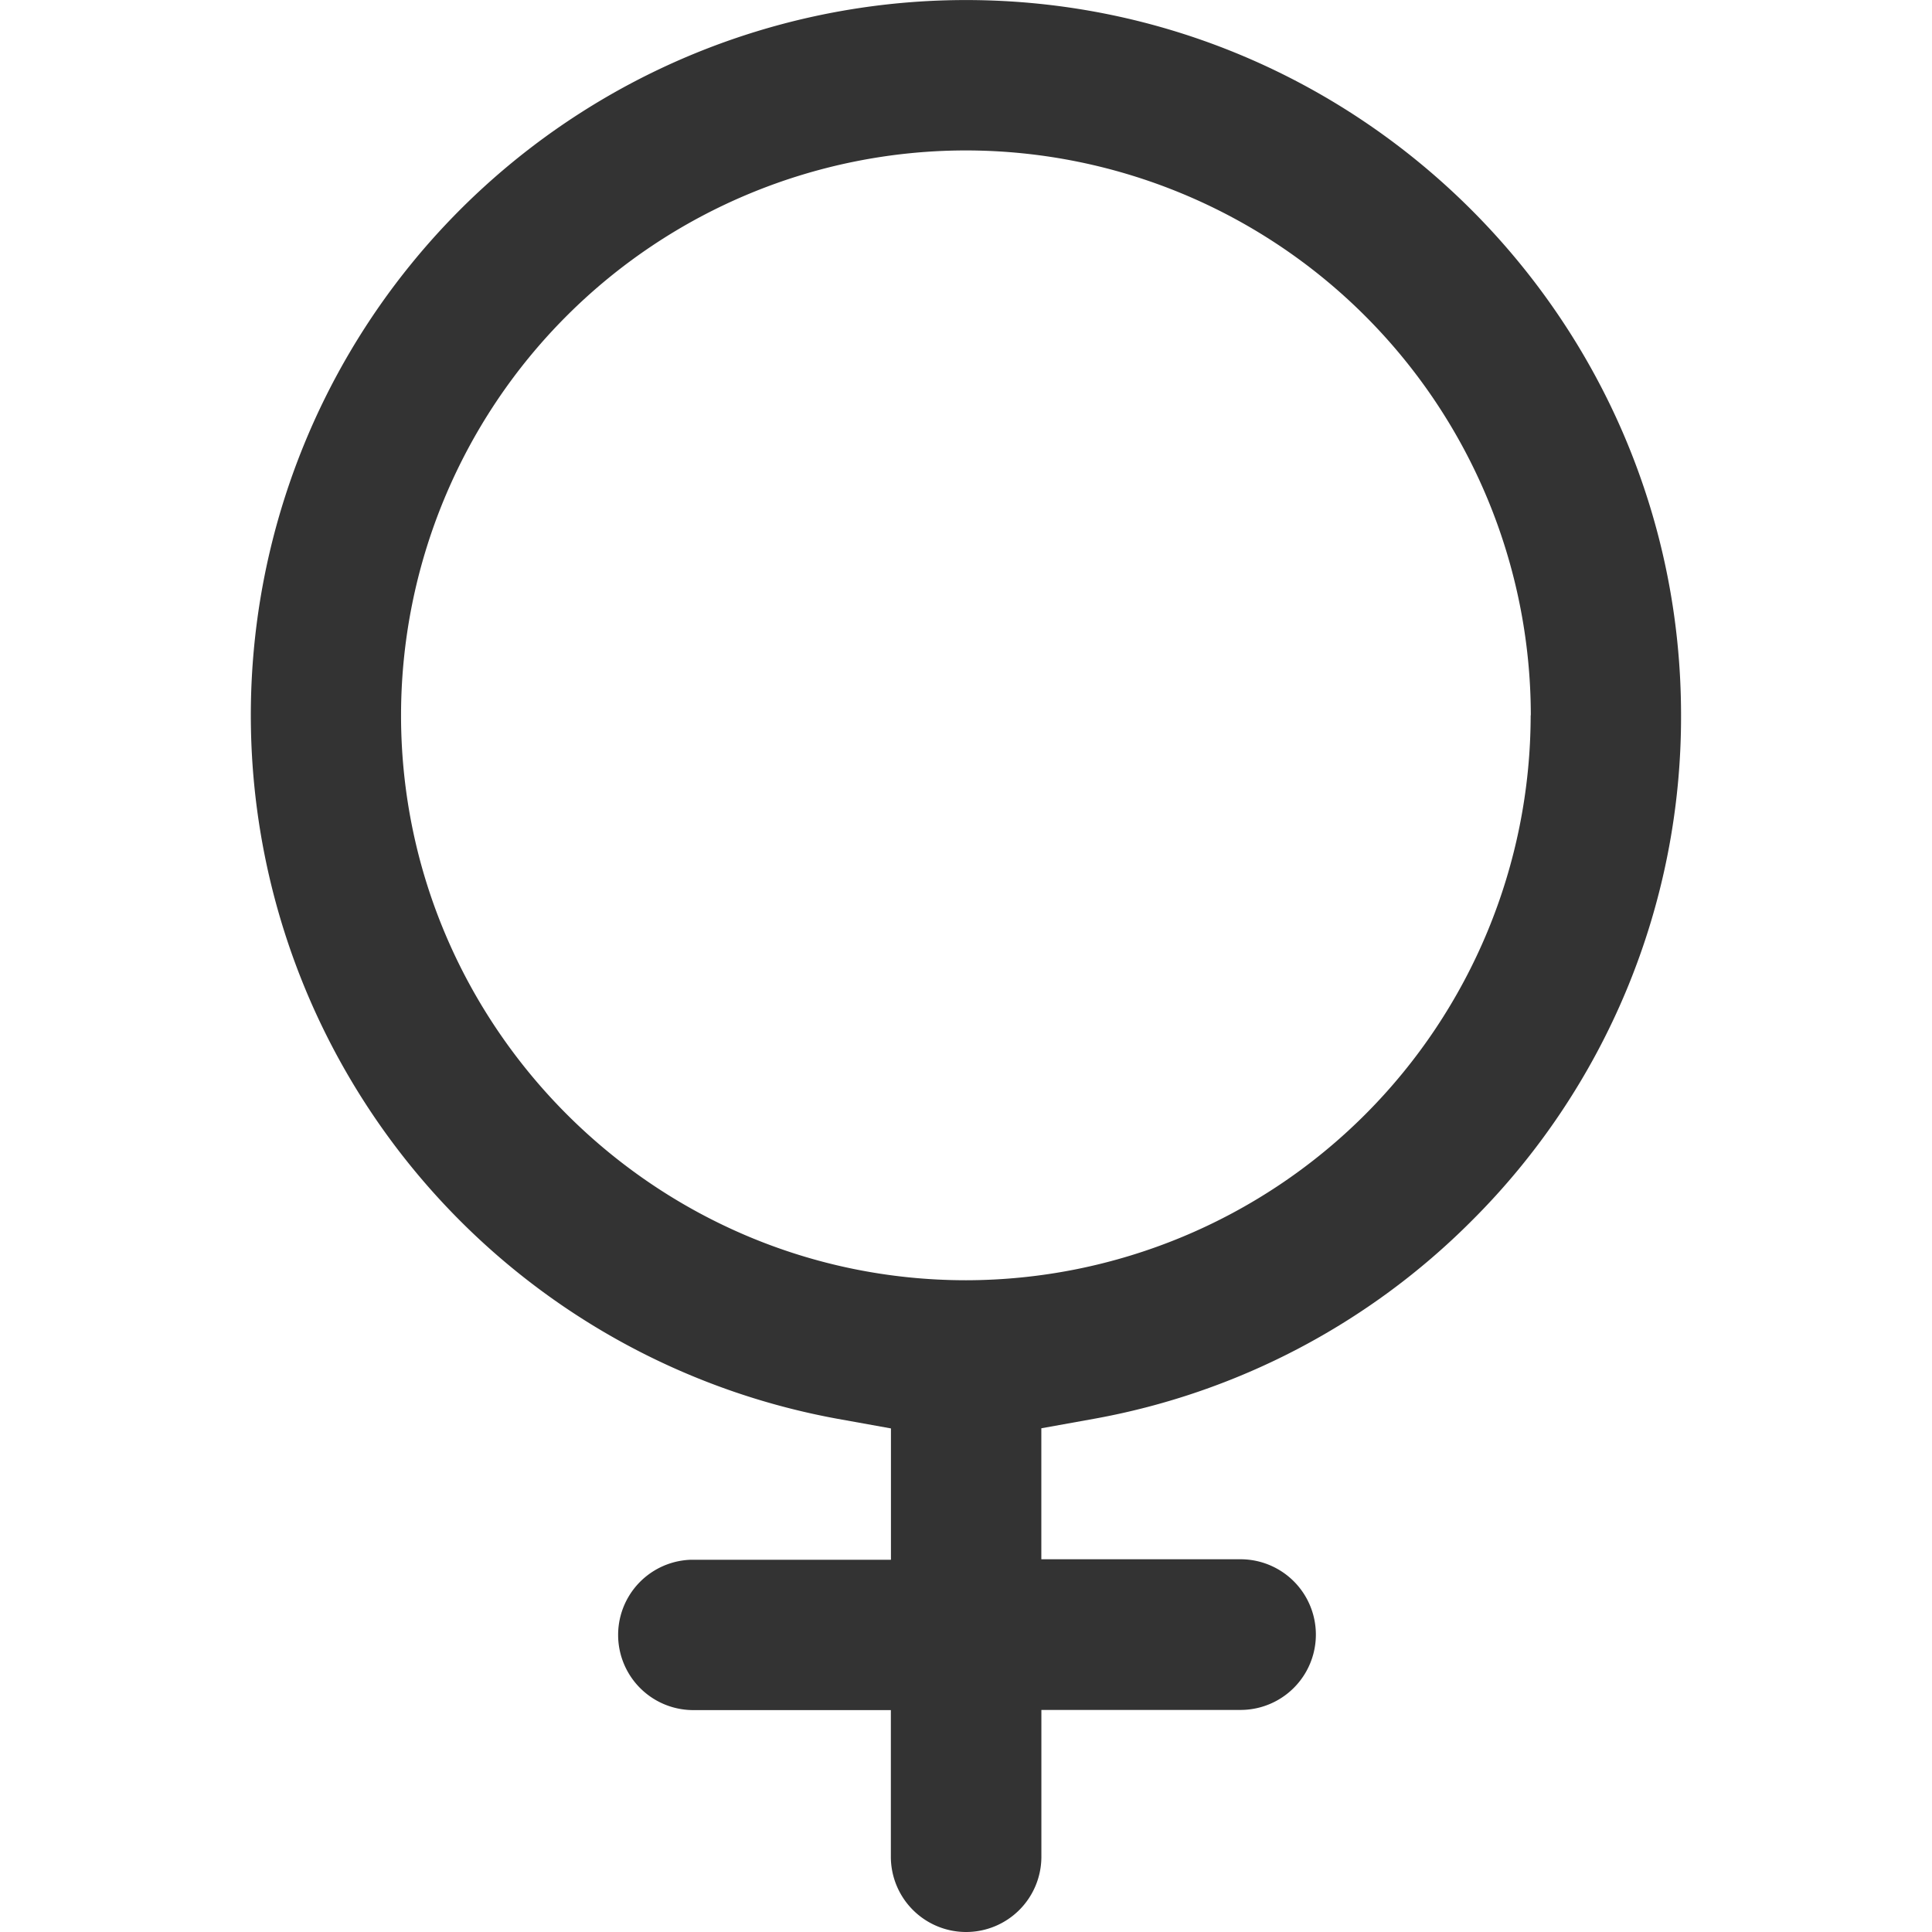 <svg id="_naiste-tervis" data-name="_gender-female" width="20" height="20" xmlns="http://www.w3.org/2000/svg" viewBox="0 0 297.16 401.34">
	<path d="M405,360.61a147.71,147.71,0,0,0,43.51-105.09C448.5,173.63,381.83,107,299.92,107a148.57,148.57,0,0,0-26.65,294.72l11.11,2V431l-41.45,0a15.62,15.62,0,0,0,0,31.23h41.43v30.48A15.64,15.64,0,0,0,300,508.33h0a15.64,15.64,0,0,0,15.63-15.66l0-30.47H357a15.65,15.65,0,0,0,0-31.3h0l-41.38,0,0-27.21,11.11-2A147.81,147.81,0,0,0,405,360.61Zm12.27-105A117.47,117.47,0,0,1,300,372.94h0c-64.45,0-117.11-52.43-117.39-116.89v-.44A117.41,117.41,0,0,1,299.9,138.24H300a117.45,117.45,0,0,1,117.3,117.33Z" transform="translate(-151.39 -106.99)" fill="#333"/>
</svg>